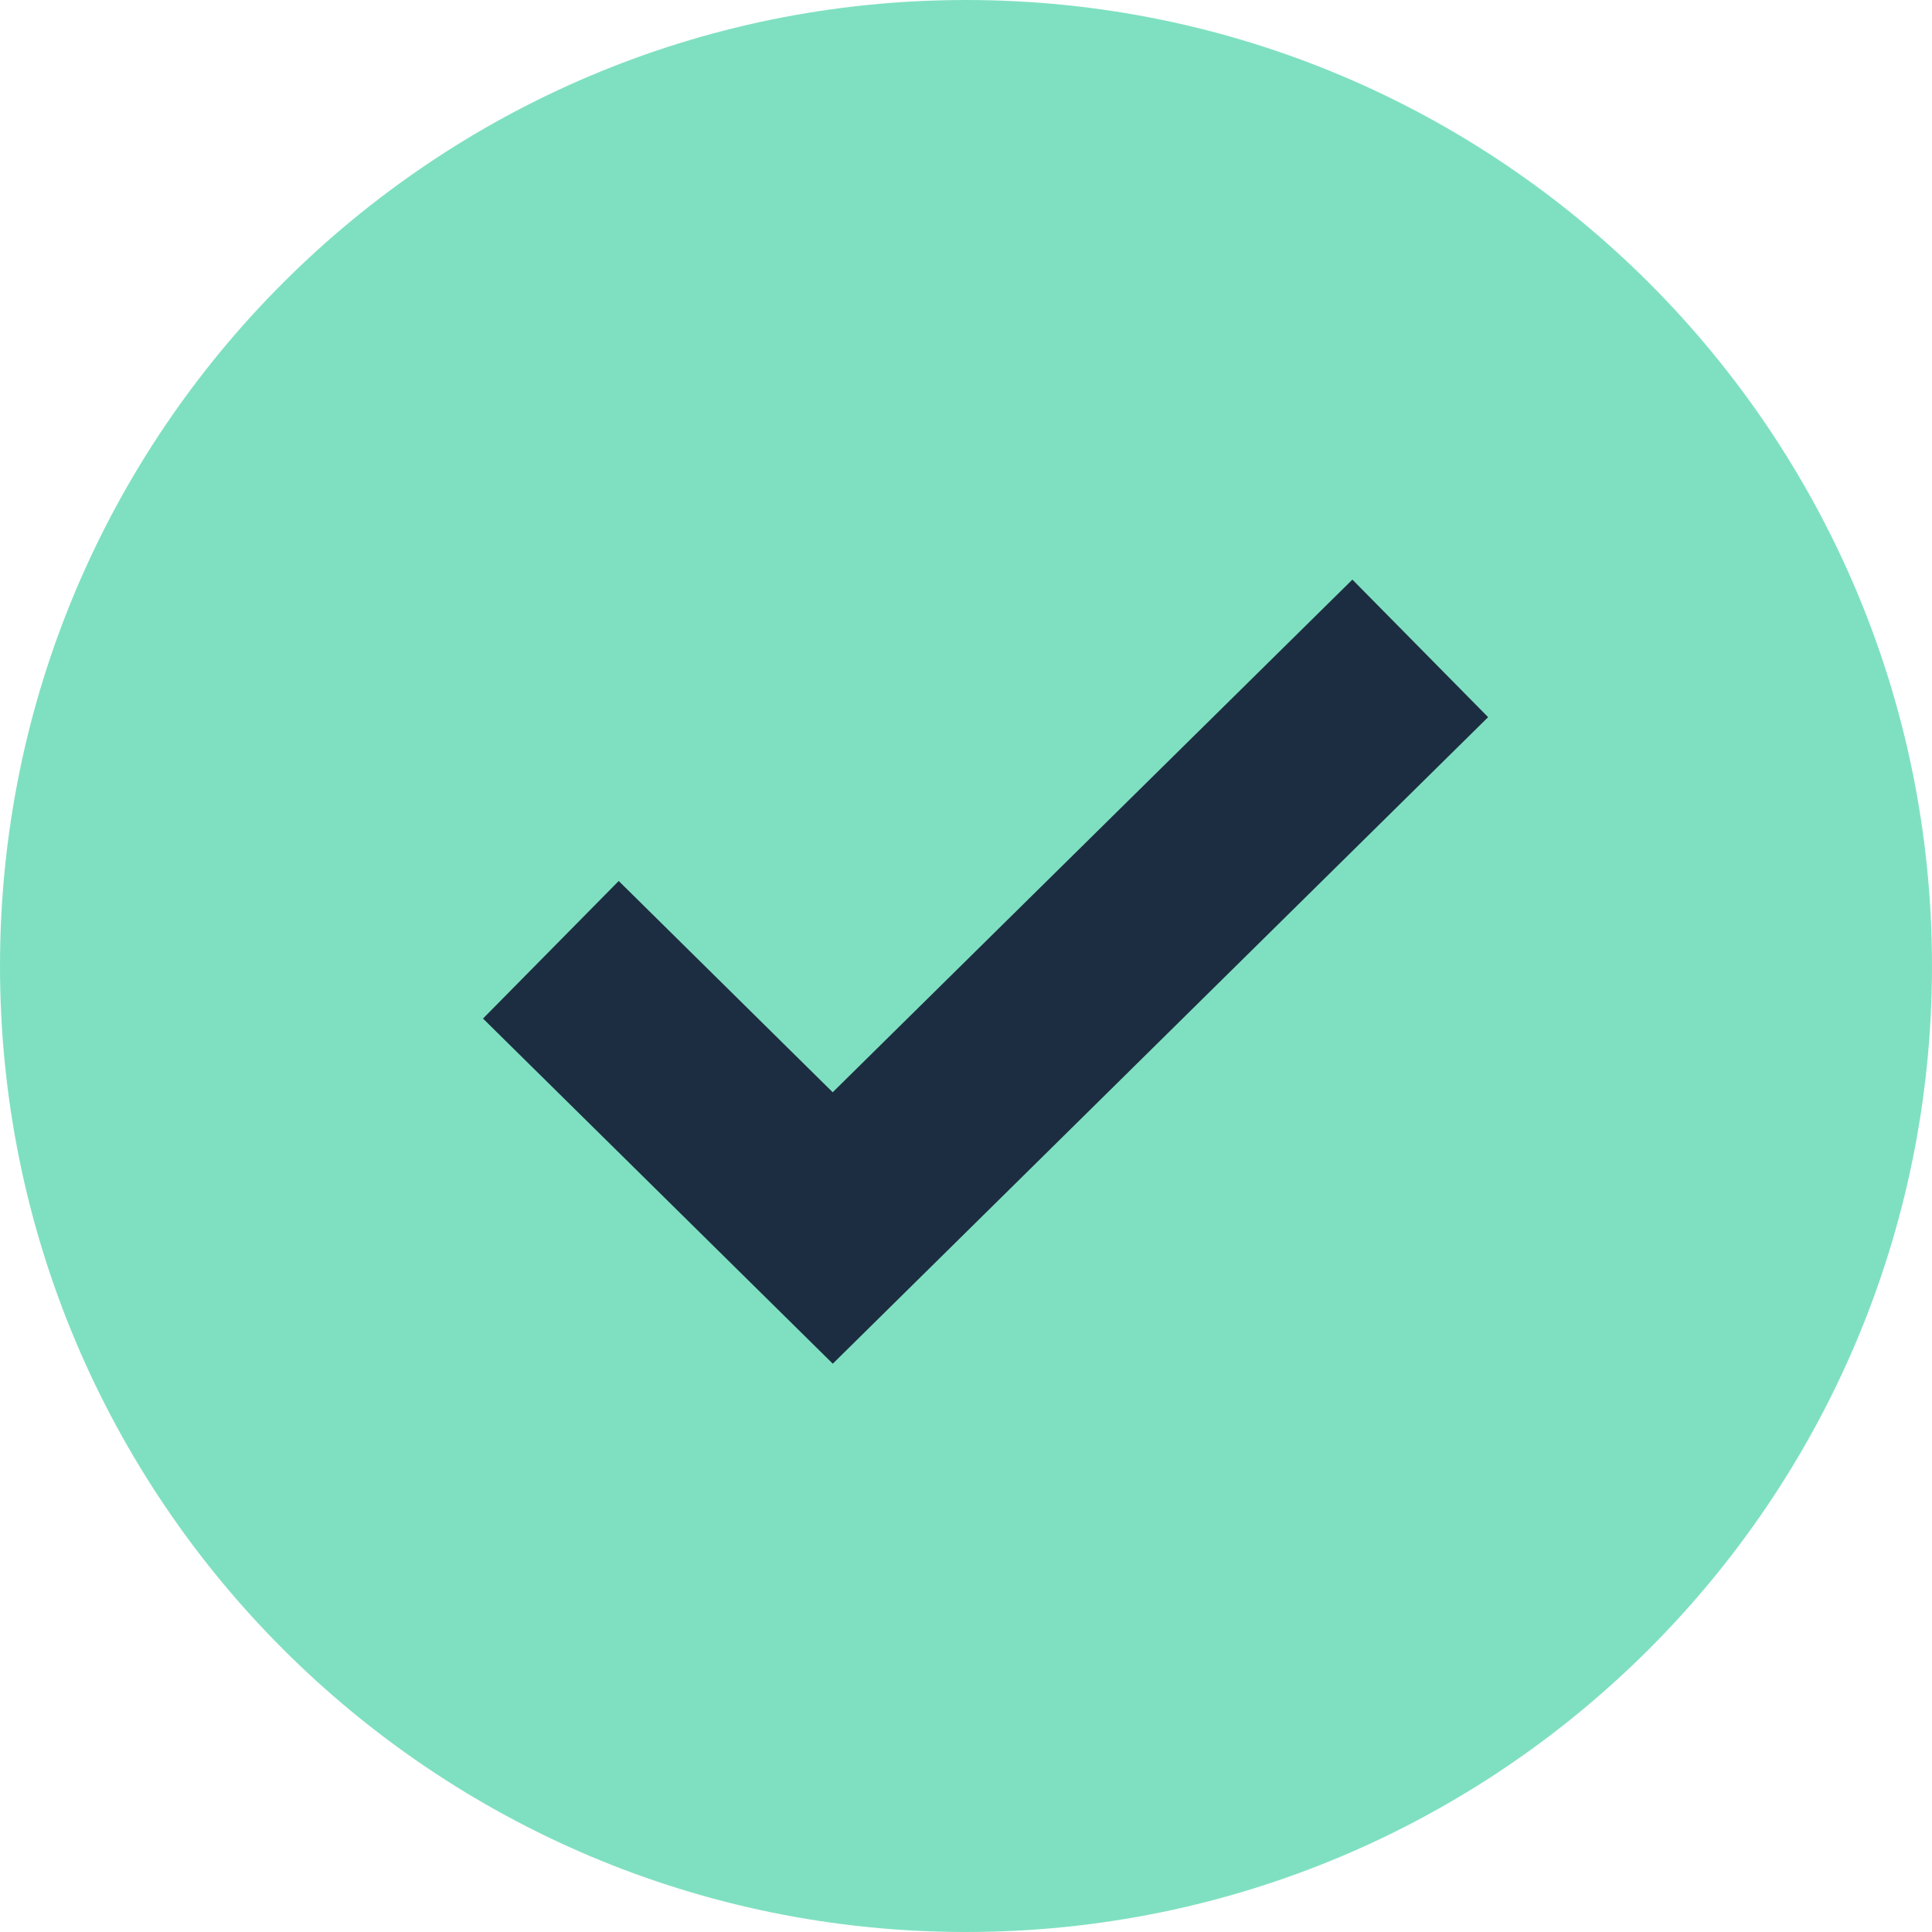 <svg xmlns="http://www.w3.org/2000/svg" width="20" height="20" viewBox="0 0 20 20">
  <g fill="none">
    <path fill="#01C384" d="M10,0 C15.523,0 20,4.477 20,10 C20,15.523 15.523,20 10,20 C4.477,20 0,15.523 0,10 C0,4.477 4.477,0 10,0 Z" opacity=".5"/>
    <polygon fill="#1C2D41" points="14 6 8.62 11.307 6.405 9.12 5 10.544 8.621 14.117 15.405 7.424"/>
  </g>
</svg>
